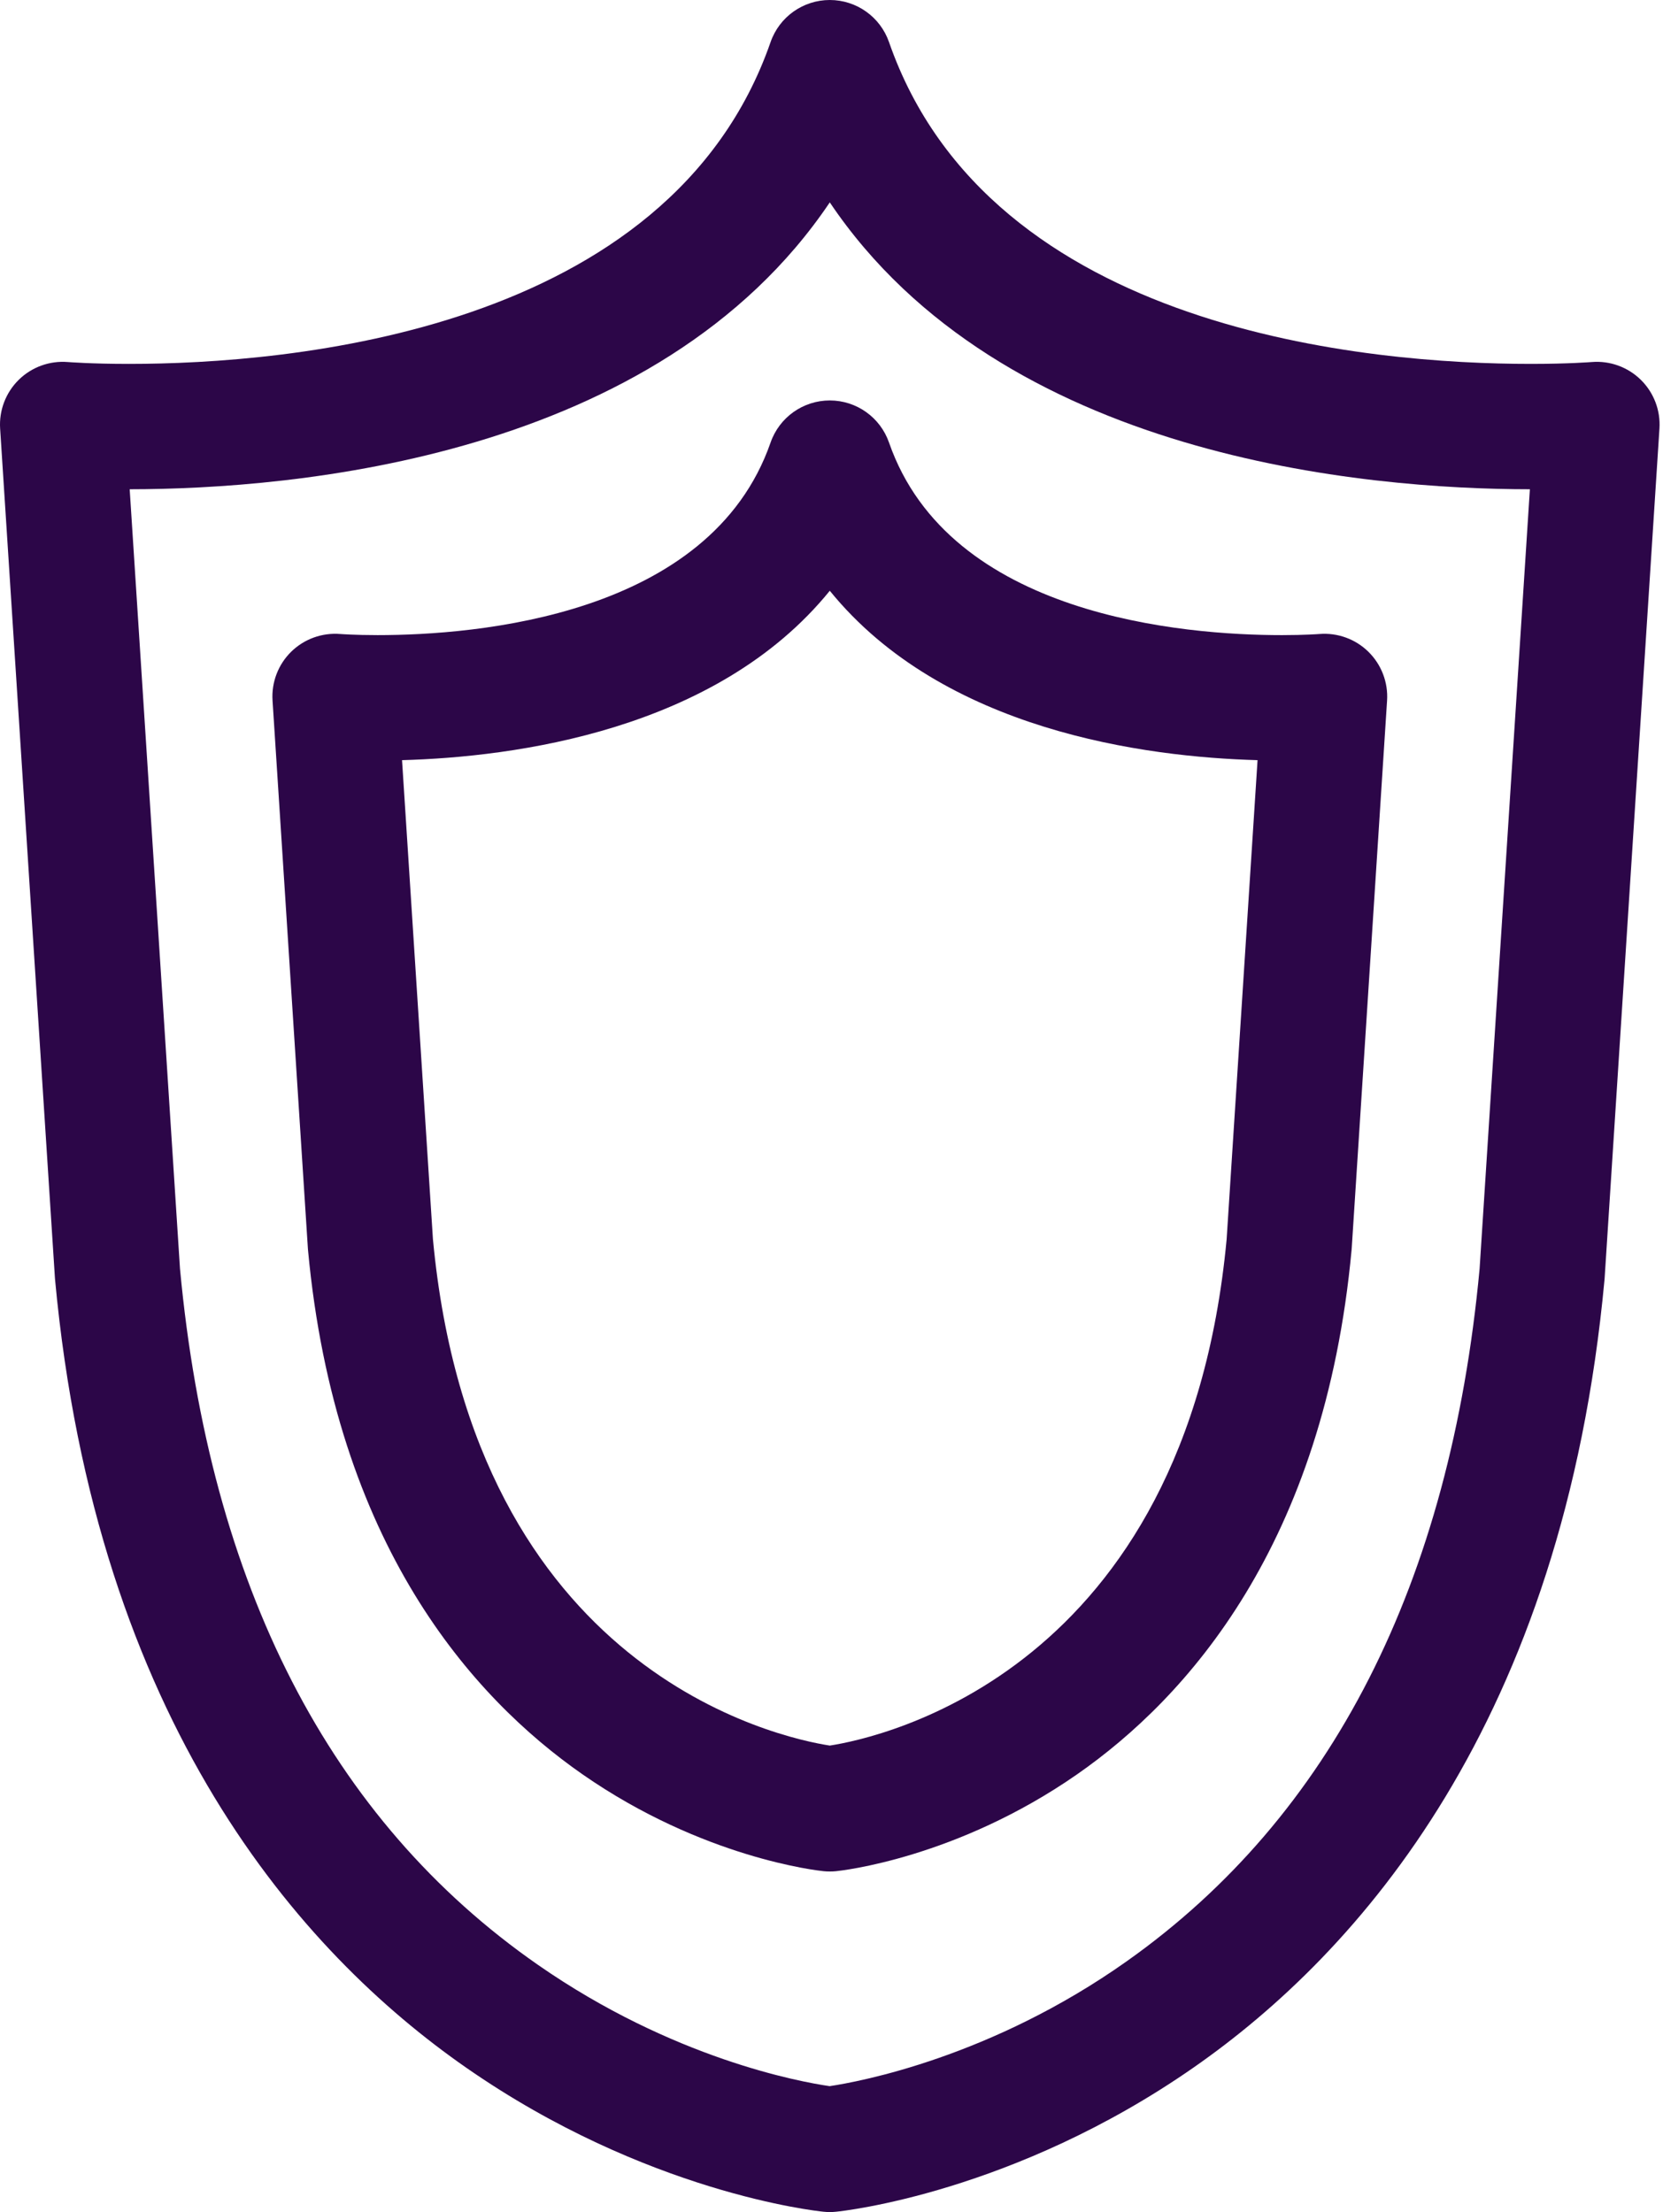 <svg width="460" height="612" viewBox="0 0 460 612" fill="none" xmlns="http://www.w3.org/2000/svg">
<path d="M453.868 105.086C450.278 101.554 445.324 99.756 440.299 100.162C440.234 100.168 433.824 100.678 423.465 100.678C379.388 100.678 273.853 92.001 245.908 11.646C243.483 4.674 236.911 0 229.527 0C222.146 0 215.572 4.674 213.147 11.647C185.202 92.002 79.667 100.679 35.59 100.679C25.228 100.679 18.822 100.167 18.775 100.166C13.748 99.75 8.791 101.54 5.193 105.074C1.594 108.609 -0.289 113.533 0.036 118.565L15.189 353.504C15.201 353.666 15.212 353.826 15.228 353.99C26.606 476.709 83.332 540.295 128.916 572.028C178.7 606.683 225.826 611.716 227.808 611.913C228.38 611.972 228.954 612.001 229.526 612.001C230.098 612.001 230.675 611.972 231.244 611.913C233.225 611.715 280.353 606.683 330.136 572.028C375.72 540.295 432.448 476.709 443.827 353.99C443.841 353.827 443.856 353.666 443.863 353.504L459.018 118.563C459.344 113.536 457.458 108.618 453.868 105.086ZM409.27 351.024C401.152 438.046 368.318 502.503 311.678 542.607C274.119 569.202 237.734 575.933 229.486 577.168C221.336 575.986 186.123 569.588 148.736 543.561C91.265 503.553 57.974 438.773 49.788 351.024L35.873 135.363C81.276 135.327 181.921 126.76 229.526 55.991C277.133 126.76 377.775 135.327 423.179 135.363L409.27 351.024Z" fill="#2C0648"/>
<path d="M229.527 110.792C222.146 110.792 215.572 115.466 213.147 122.439C196.426 170.523 131.568 175.715 104.458 175.716C98.073 175.716 94.138 175.407 94.125 175.407C89.106 174.994 84.141 176.781 80.543 180.315C76.944 183.847 75.061 188.774 75.386 193.806L85.159 345.316C85.171 345.479 85.182 345.641 85.195 345.802C92.754 427.3 130.661 469.689 161.129 490.898C194.533 514.152 226.469 517.561 227.813 517.694C228.384 517.752 228.956 517.779 229.53 517.779C230.104 517.779 230.679 517.752 231.248 517.694C232.592 517.561 264.527 514.152 297.93 490.898C328.398 469.688 366.305 427.299 373.861 345.802C373.875 345.642 373.89 345.48 373.9 345.316L383.676 193.806C383.998 188.784 382.109 183.867 378.525 180.336C374.938 176.802 369.987 175.005 364.961 175.405C364.922 175.408 360.981 175.717 354.599 175.717C327.492 175.717 262.632 170.524 245.91 122.44C243.483 115.467 236.911 110.792 229.527 110.792ZM339.3 342.837C328.076 462.723 243.462 480.776 229.527 482.941C215.591 480.776 130.979 462.721 119.754 342.837L111.207 210.309C142.116 209.461 198.093 202.193 229.527 163.444C260.961 202.192 316.938 209.46 347.85 210.309L339.3 342.837Z" fill="#2C0648"/>
</svg>
